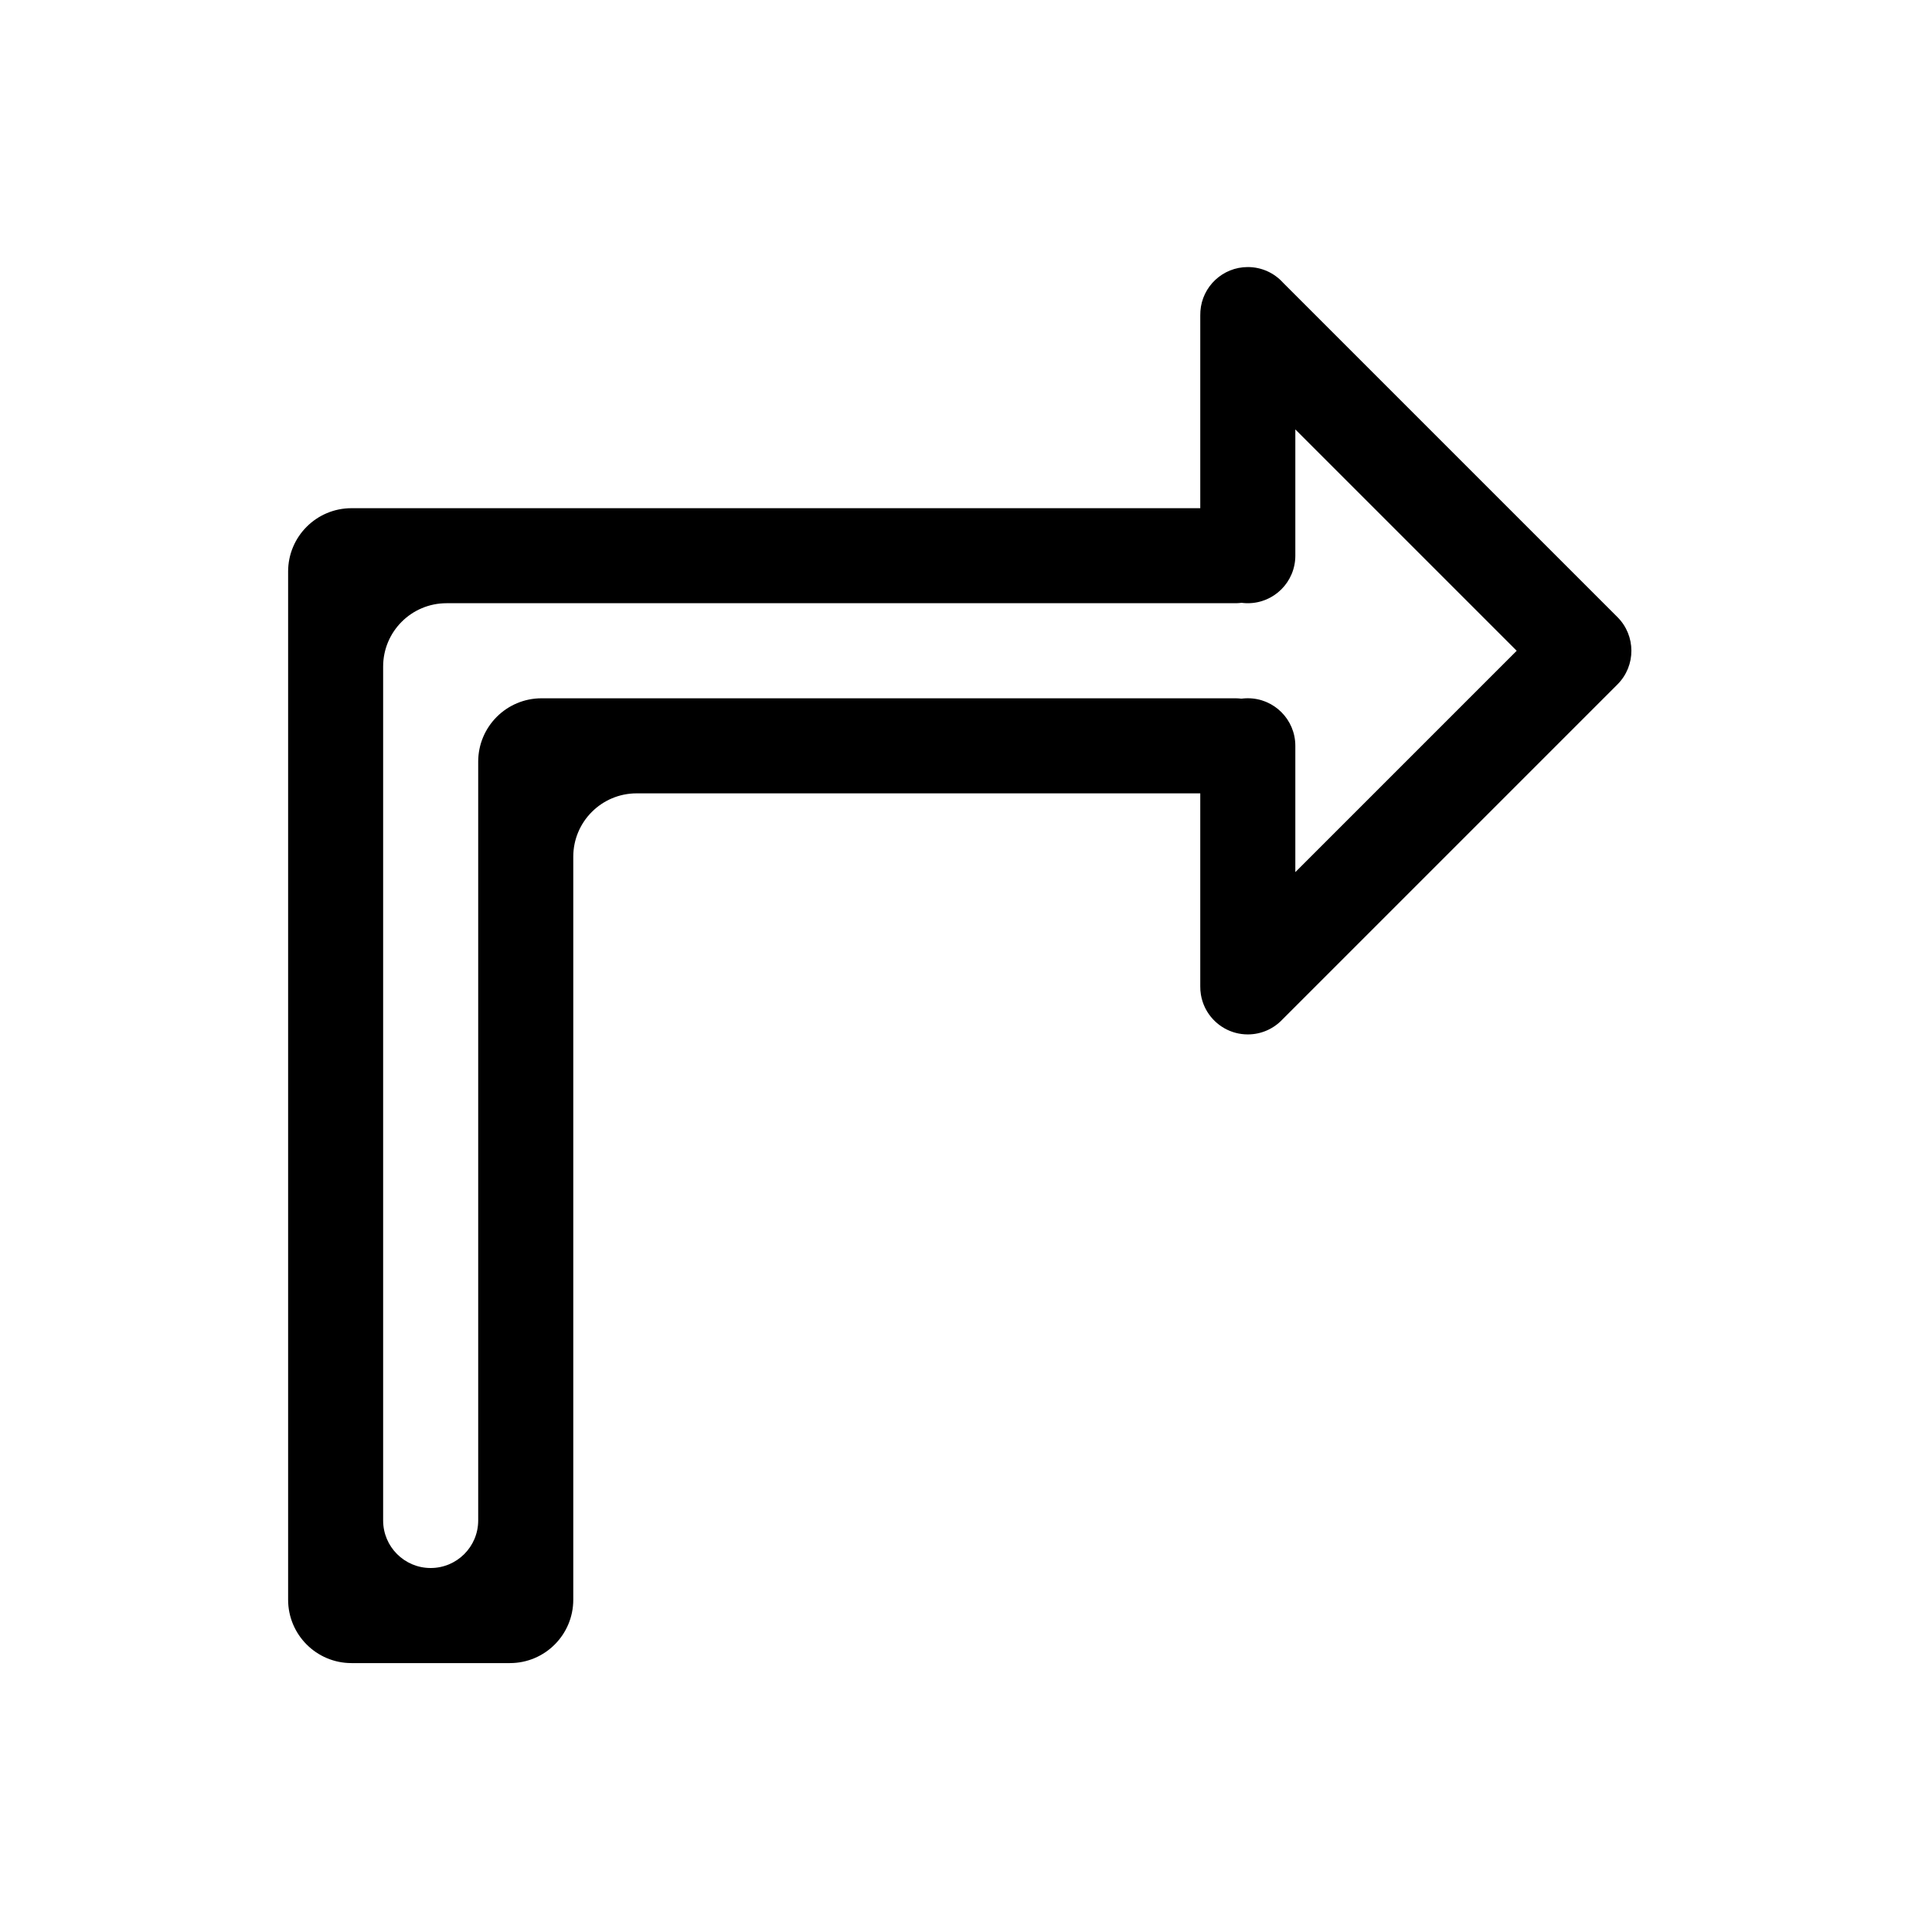 <?xml version="1.0" encoding="UTF-8"?>
<!-- Uploaded to: SVG Repo, www.svgrepo.com, Generator: SVG Repo Mixer Tools -->
<svg fill="#000000" width="800px" height="800px" version="1.1" viewBox="144 144 512 512" xmlns="http://www.w3.org/2000/svg">
 <g fill-rule="evenodd">
  <path d="m545.94 316.46-58.664-58.664v33.465c0 6.957-5.637 12.598-12.594 12.598-6.957 0-12.598-5.641-12.598-12.598v-63.652c-0.004-0.383 0.008-0.77 0.035-1.152 0.465-6.531 5.91-11.684 12.562-11.684 3.711 0 7.047 1.602 9.352 4.156l88.613 88.613c2.453 2.453 3.684 5.668 3.688 8.879 0.016 3.242-1.215 6.484-3.688 8.957l-88.816 88.816c-2.297 2.426-5.547 3.938-9.148 3.938-4.523 0-8.492-2.387-10.715-5.969-0.23-0.371-0.438-0.754-0.629-1.141-0.531-1.098-0.891-2.254-1.086-3.434-0.125-0.75-0.18-1.512-0.168-2.273v-63.672c0-6.957 5.641-12.598 12.598-12.598 6.957 0 12.594 5.641 12.594 12.598v33.48z"/>
  <path d="m483.96 291.27c0-6.957-5.637-12.594-12.594-12.594h-234.22c-9.273 0-16.793 7.519-16.793 16.793v272.47c0 9.277 7.519 16.797 16.793 16.797h41.984c9.277 0 16.793-7.519 16.793-16.797v-196.9c0-9.273 7.519-16.793 16.797-16.793h158.64c6.957 0 12.594-5.641 12.594-12.594 0-6.957-5.637-12.598-12.594-12.598h-183.84c-9.273 0-16.793 7.519-16.793 16.797v201.09c0 6.957-5.641 12.598-12.598 12.598-6.953 0-12.594-5.641-12.594-12.598v-226.29c0-9.277 7.519-16.793 16.793-16.793h209.03c6.957 0 12.594-5.641 12.594-12.598z"/>
 </g>
</svg>